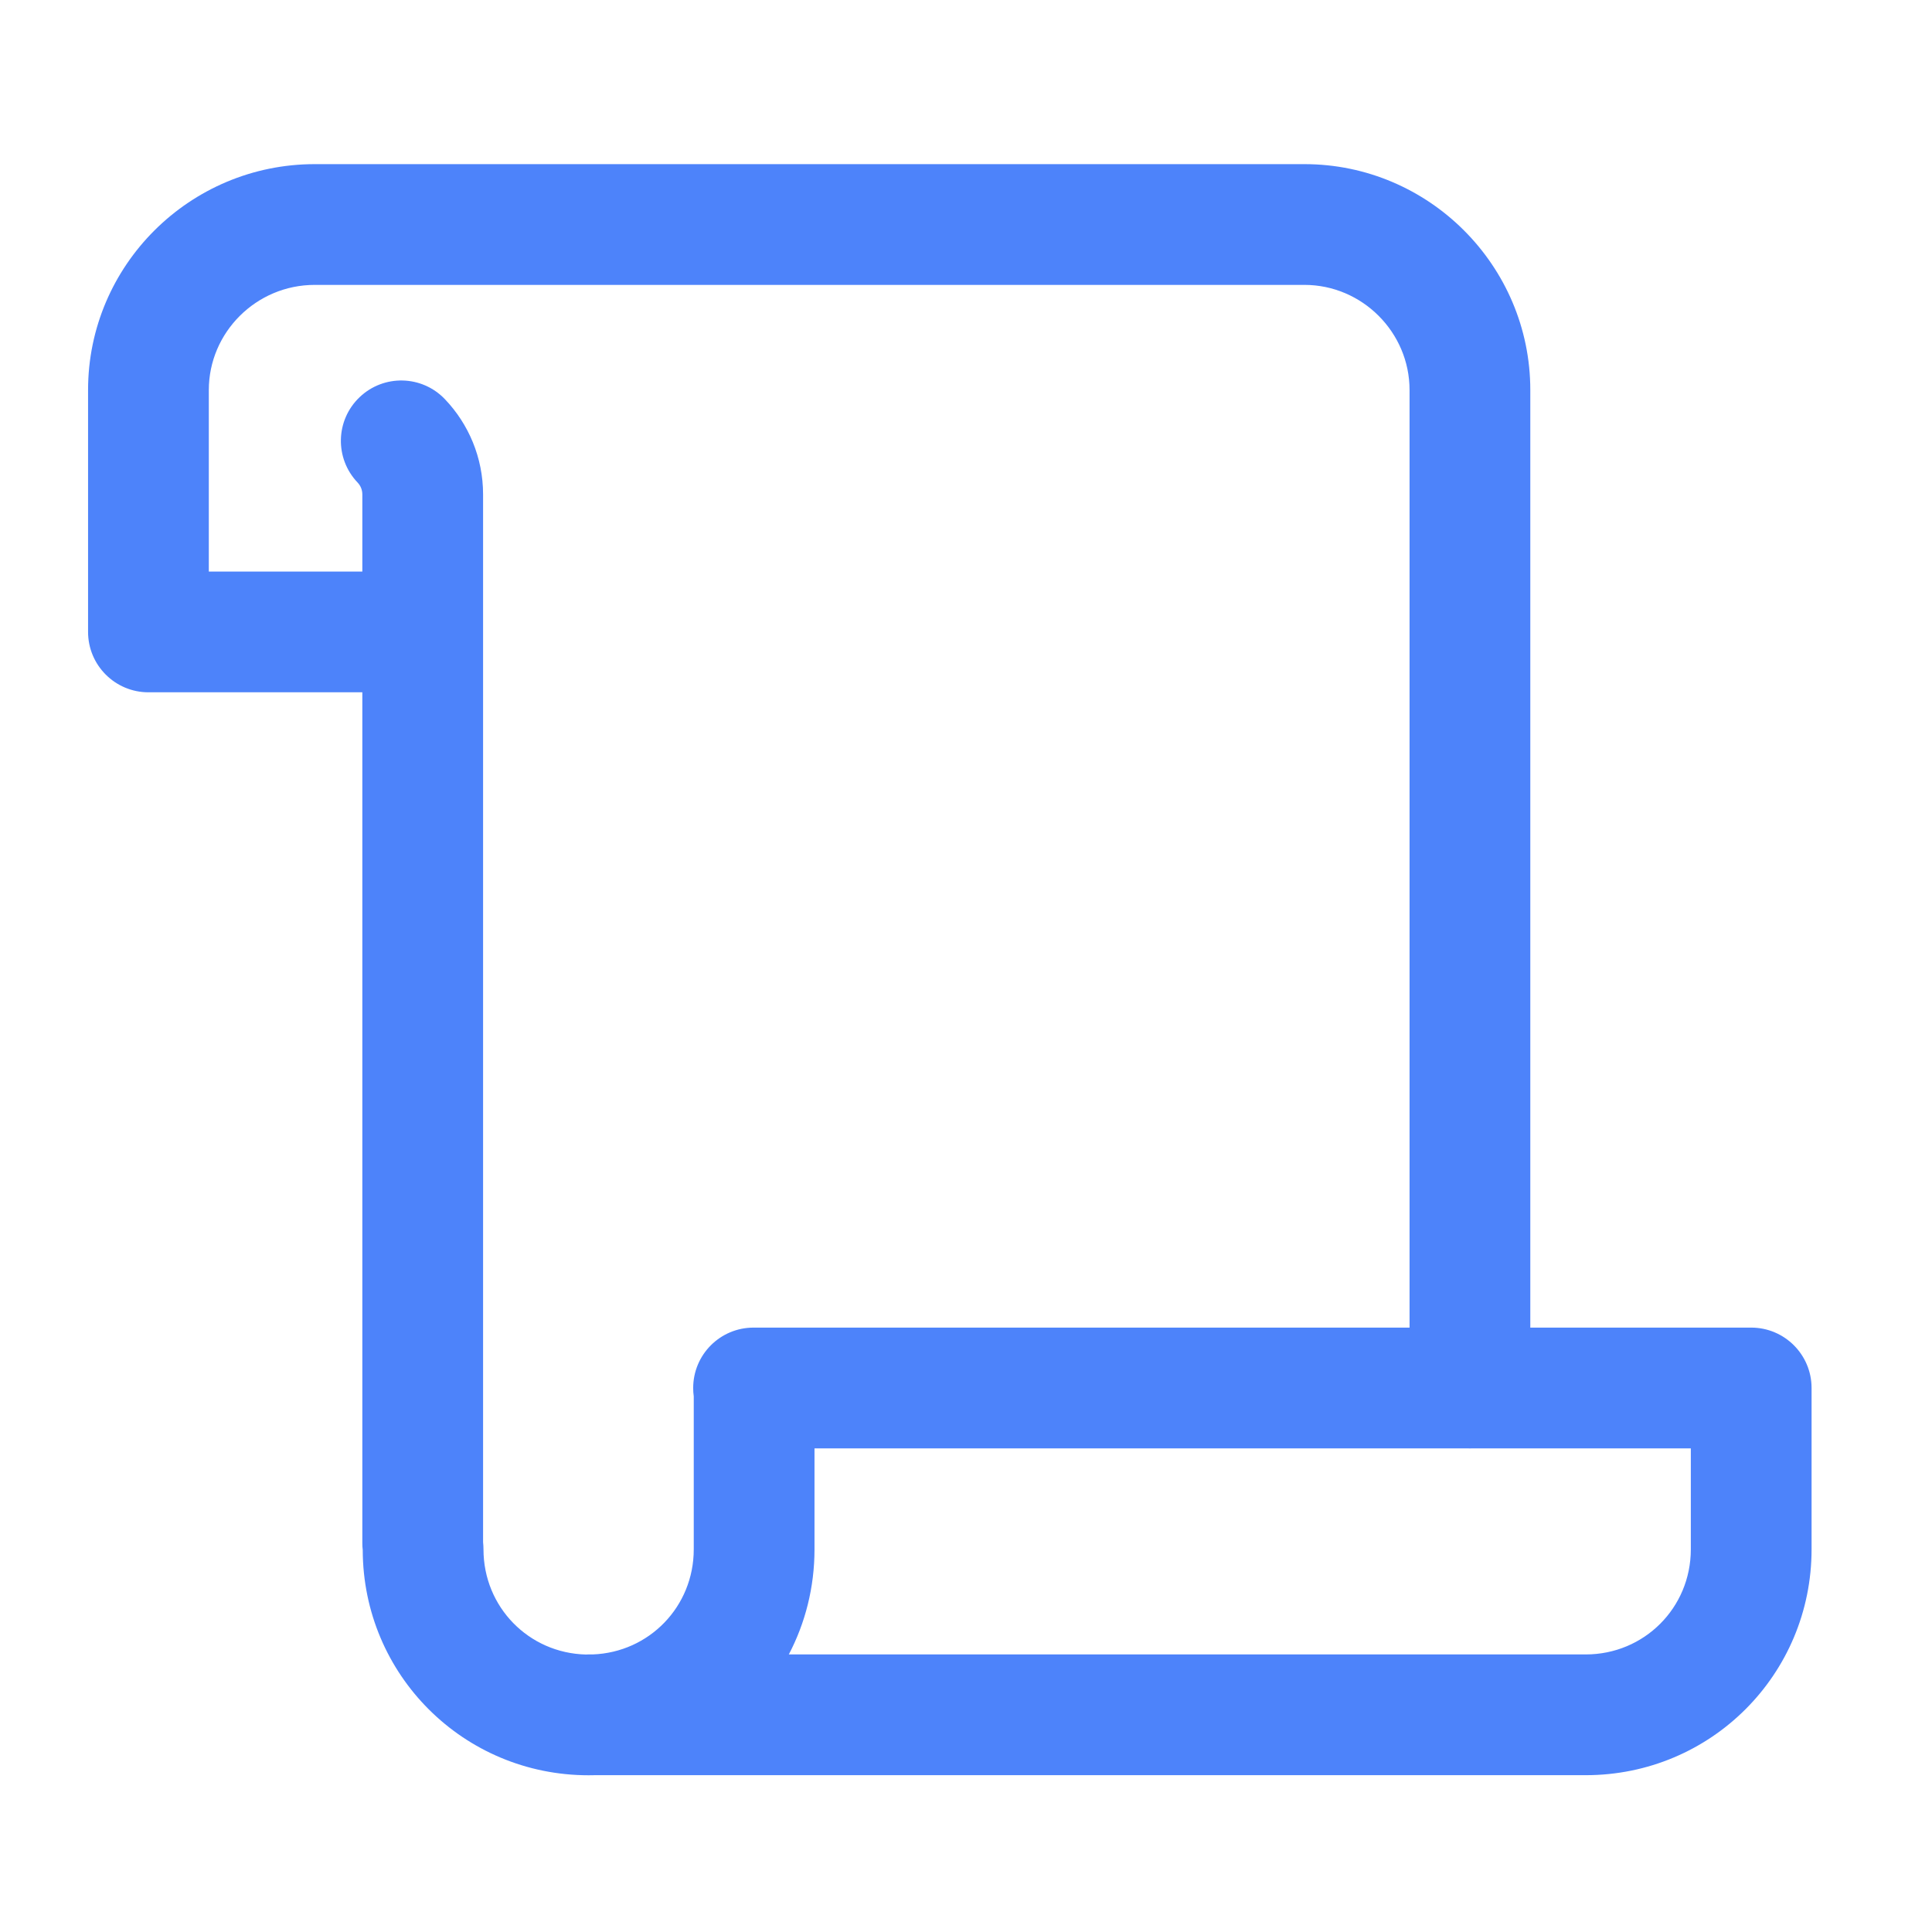 <svg width="24" height="24" viewBox="0 0 24 24" fill="none" xmlns="http://www.w3.org/2000/svg">
<path fill-rule="evenodd" clip-rule="evenodd" d="M1.094 4.845C1.094 3.297 2.357 2.039 3.91 2.039L16.204 2.039C17.749 2.039 19.01 3.3 19.01 4.845V16.492H21.754C22.168 16.492 22.504 16.828 22.504 17.242V19.246C22.504 20.801 21.253 22.052 19.698 22.052H7.386C7.361 22.053 7.337 22.053 7.312 22.053C5.759 22.053 4.509 20.806 4.506 19.254C4.502 19.225 4.501 19.195 4.501 19.165V8.6L1.844 8.6C1.43 8.6 1.094 8.264 1.094 7.85V4.845ZM4.501 7.1V6.142C4.501 6.084 4.479 6.033 4.442 5.994C4.156 5.694 4.167 5.22 4.467 4.934C4.767 4.648 5.241 4.659 5.527 4.959C5.82 5.266 6.001 5.683 6.001 6.142V19.158C6.004 19.187 6.006 19.217 6.006 19.247C6.006 19.962 6.567 20.535 7.277 20.553C7.286 20.552 7.295 20.552 7.305 20.552H7.363C8.065 20.526 8.618 19.957 8.618 19.247V17.346C8.613 17.312 8.611 17.277 8.611 17.242C8.611 16.828 8.946 16.492 9.361 16.492H17.51V4.845C17.51 4.128 16.921 3.539 16.204 3.539L3.91 3.539C3.181 3.539 2.594 4.131 2.594 4.845V7.1L4.501 7.1ZM18.222 17.992H10.118V19.247C10.118 19.719 10.003 20.163 9.799 20.552H19.698C20.424 20.552 21.004 19.973 21.004 19.246V17.992H18.298C18.285 17.993 18.273 17.993 18.26 17.993C18.247 17.993 18.234 17.993 18.222 17.992Z" fill="#4D83FA"/>
</svg>
